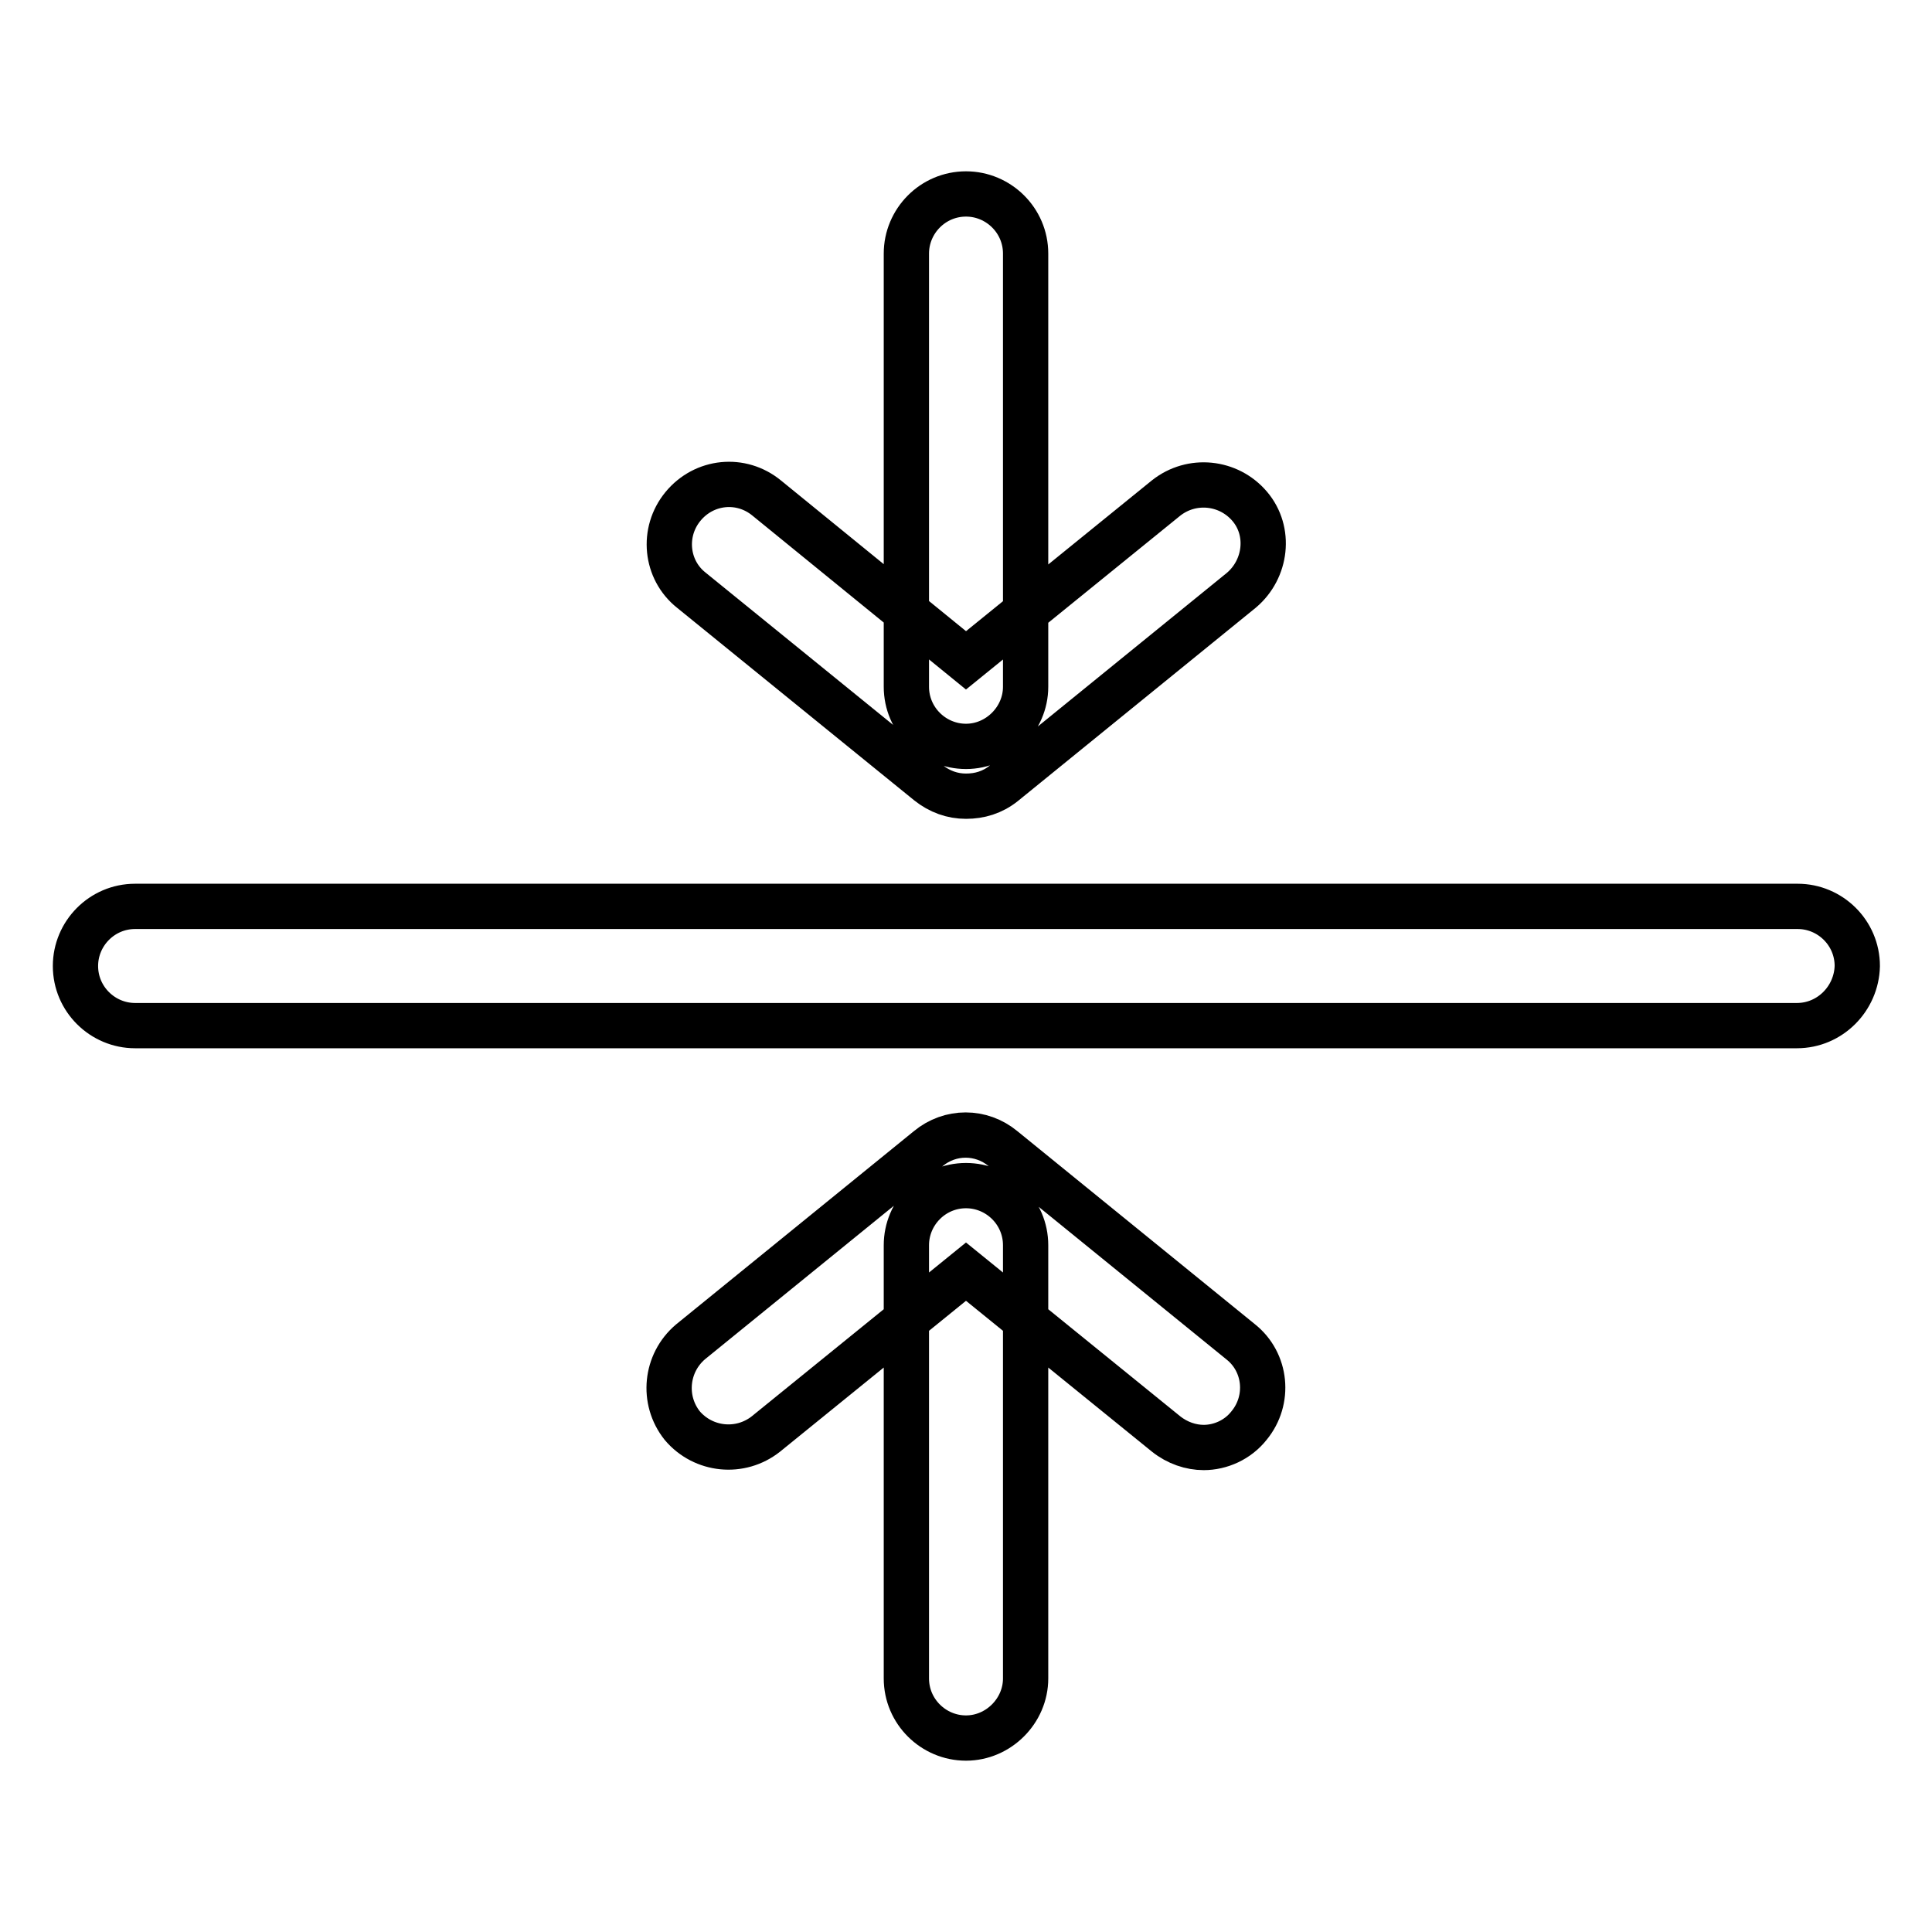 <?xml version="1.0" encoding="utf-8"?>
<!-- Svg Vector Icons : http://www.onlinewebfonts.com/icon -->
<!DOCTYPE svg PUBLIC "-//W3C//DTD SVG 1.1//EN" "http://www.w3.org/Graphics/SVG/1.1/DTD/svg11.dtd">
<svg version="1.1" xmlns="http://www.w3.org/2000/svg" xmlns:xlink="http://www.w3.org/1999/xlink" x="0px" y="0px" viewBox="0 0 256 256" enable-background="new 0 0 256 256" xml:space="preserve">
<g> <path stroke-width="6" fill-opacity="0" stroke="#000000"  d="M238.1,135.9H17.9c-4.3,0-7.9-3.5-7.9-7.9c0-4.3,3.5-7.9,7.9-7.9h220.3c4.3,0,7.9,3.5,7.9,7.9 C246,132.3,242.5,135.9,238.1,135.9z M128,230.3c-4.3,0-7.9-3.5-7.9-7.9V165c0-4.3,3.5-7.9,7.9-7.9c4.3,0,7.9,3.5,7.9,7.9v57.4 C135.9,226.7,132.3,230.3,128,230.3z M159.5,191.8c-1.7,0-3.5-0.6-5-1.8L128,168.5L101.5,190c-3.4,2.7-8.3,2.2-11.1-1.1 c-2.7-3.4-2.2-8.3,1.1-11.1l31.5-25.6c2.9-2.4,7-2.4,9.9,0l31.5,25.6c3.4,2.7,3.9,7.7,1.1,11.1C164,190.8,161.7,191.8,159.5,191.8z  M128,98.9c-4.3,0-7.9-3.5-7.9-7.9V33.6c0-4.3,3.5-7.9,7.9-7.9c4.3,0,7.9,3.5,7.9,7.9V91C135.9,95.3,132.3,98.9,128,98.9z  M128,105.5c-1.8,0-3.5-0.6-5-1.8L91.6,78.2c-3.4-2.7-3.9-7.7-1.1-11.1c2.8-3.4,7.7-3.9,11.1-1.1L128,87.5L154.5,66 c3.4-2.7,8.3-2.2,11.1,1.1s2.2,8.3-1.1,11.1L133,103.8C131.5,105,129.8,105.5,128,105.5z"/></g>
</svg>